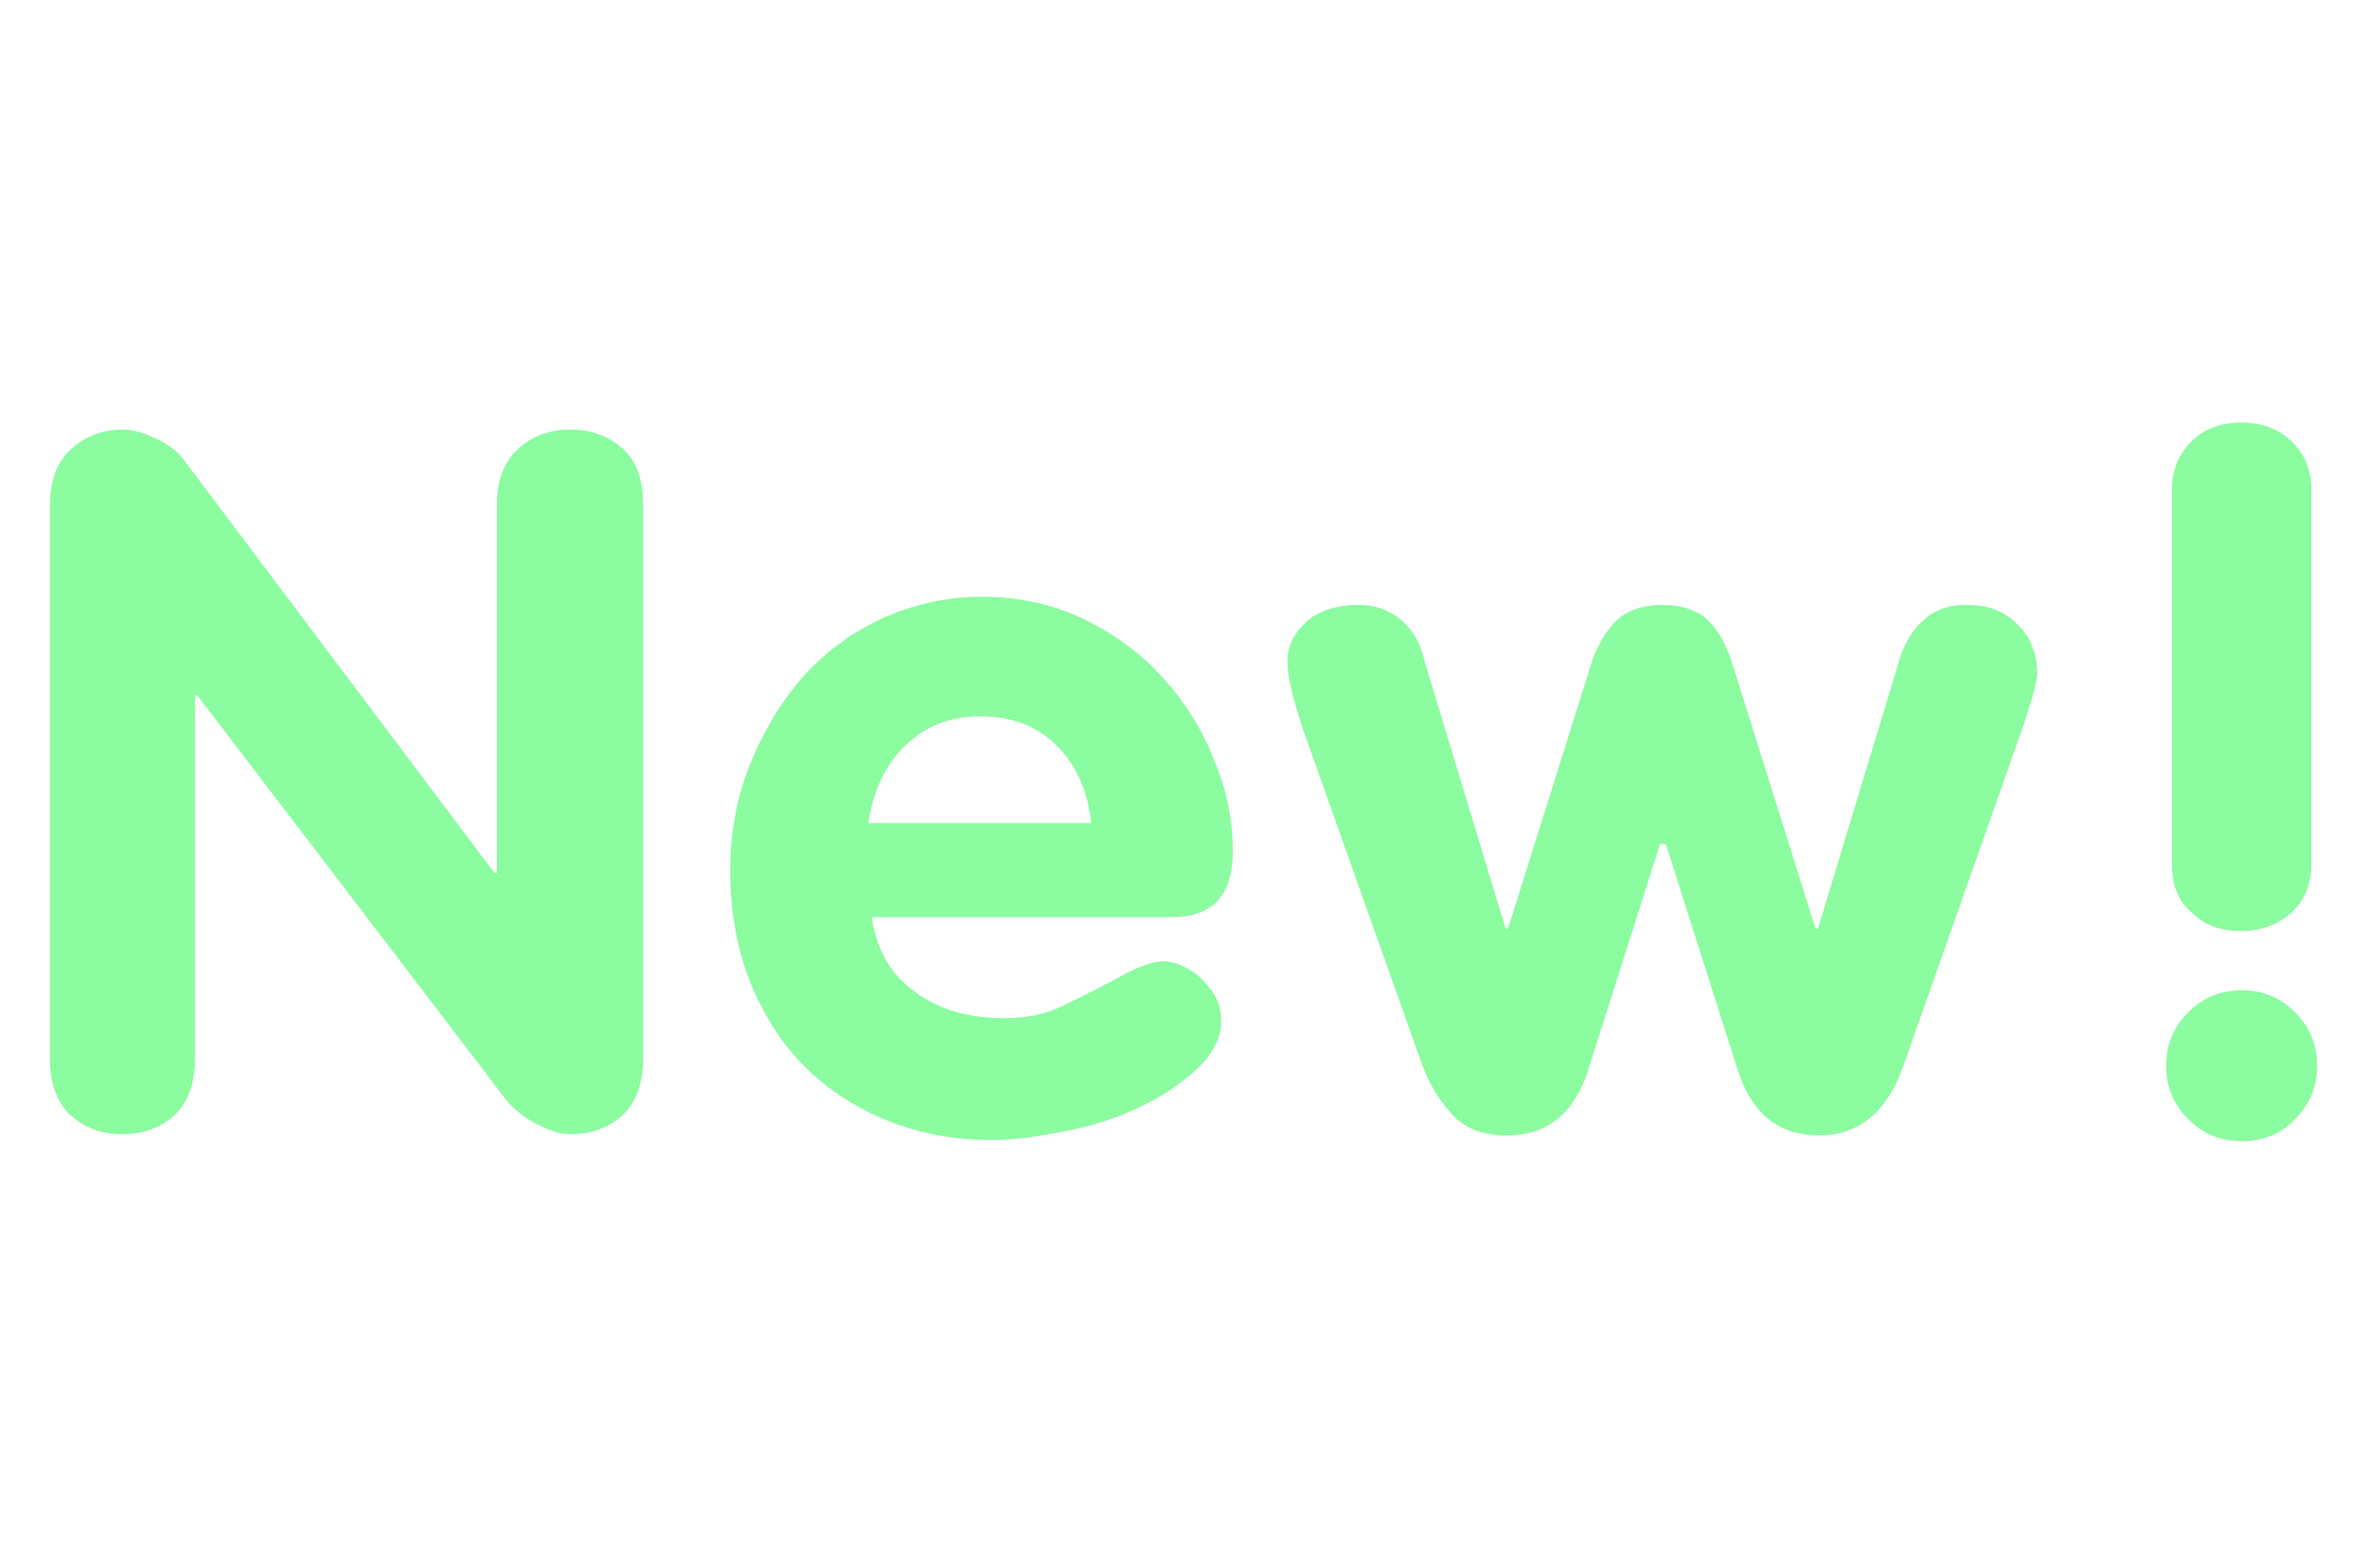 <?xml version="1.0" encoding="utf-8"?>
<!-- Generator: Adobe Illustrator 28.0.0, SVG Export Plug-In . SVG Version: 6.00 Build 0)  -->
<svg version="1.1" id="Ebene_1" xmlns="http://www.w3.org/2000/svg" xmlns:xlink="http://www.w3.org/1999/xlink" x="0px" y="0px"
	 viewBox="0 0 203.9 135.1" style="enable-background:new 0 0 203.9 135.1;" xml:space="preserve">
<style type="text/css">
	.st0{fill:#8BFCA0;}
</style>
<g>
	<path class="st0" d="M4.3,91.3V43.5c0-2.1,0.6-3.7,1.8-4.8S8.8,37,10.6,37c0.9,0,1.8,0.3,2.9,0.8s1.9,1.2,2.4,1.9l26.7,35.5h0.2
		V43.5c0-2.1,0.6-3.7,1.8-4.8s2.7-1.7,4.5-1.7c1.9,0,3.4,0.6,4.6,1.7c1.2,1.1,1.7,2.7,1.7,4.8v47.7c0,2.1-0.6,3.7-1.7,4.8
		c-1.2,1.1-2.7,1.7-4.6,1.7c-0.8,0-1.7-0.3-2.7-0.8c-1.1-0.5-1.9-1.2-2.6-1.9L17,59.9h-0.2v31.3c0,2.1-0.6,3.7-1.7,4.8
		c-1.2,1.1-2.7,1.7-4.6,1.7c-1.8,0-3.3-0.6-4.5-1.7C4.9,94.9,4.3,93.3,4.3,91.3z"/>
	<path class="st0" d="M100.9,79H75.1c0.4,2.9,1.7,5,3.8,6.5c2.1,1.5,4.6,2.2,7.6,2.2c1.8,0,3.4-0.3,4.7-0.9c1.3-0.6,2.9-1.4,4.8-2.4
		c1.9-1.1,3.3-1.6,4.2-1.6c0.8,0,1.6,0.3,2.4,0.8s1.4,1.2,1.9,1.9c0.5,0.8,0.7,1.6,0.7,2.5c0,1.3-0.6,2.5-1.7,3.7
		c-1.2,1.2-2.7,2.3-4.6,3.3s-4.1,1.8-6.5,2.3s-4.7,0.9-6.9,0.9c-4.4,0-8.3-1-11.8-3s-6.2-4.8-8-8.3c-1.9-3.5-2.8-7.5-2.8-12
		c0-3,0.5-5.9,1.6-8.8c1.1-2.8,2.6-5.4,4.5-7.6s4.2-3.9,6.9-5.2c2.7-1.2,5.6-1.9,8.6-1.9c3.1,0,6.1,0.6,8.8,1.9c2.7,1.3,5,3,6.9,5.1
		s3.4,4.5,4.4,7.1c1.1,2.6,1.6,5.2,1.6,7.8C106.2,77.2,104.4,79,100.9,79z M74.8,70.9H94c-0.3-2.8-1.3-5-3-6.7
		c-1.7-1.7-3.9-2.5-6.6-2.5c-2.6,0-4.8,0.9-6.5,2.6C76.2,66,75.2,68.2,74.8,70.9z"/>
	<path class="st0" d="M122.5,91.7l-10.3-29c-0.8-2.5-1.3-4.4-1.3-5.7c0-1.4,0.6-2.5,1.7-3.5c1.1-0.9,2.6-1.4,4.4-1.4
		c1.4,0,2.6,0.4,3.7,1.3c1,0.9,1.7,2,2,3.5l7,23.1h0.2l7.1-22.6c0.5-1.7,1.3-3,2.2-3.9s2.3-1.4,4-1.4s3.1,0.5,4,1.4s1.6,2.2,2.1,3.9
		l7.1,22.6h0.2l7-23.1c0.4-1.4,1.1-2.6,2.1-3.5s2.2-1.3,3.7-1.3c1.1,0,2.2,0.2,3.1,0.7c0.9,0.5,1.6,1.2,2.2,2.1
		c0.5,0.9,0.8,2,0.8,3.1c0,0.6-0.4,2.1-1.2,4.5L164,91.7c-1.4,4.1-3.9,6.1-7.3,6.1c-3.5,0-5.8-1.9-7-5.6l-6.2-19.5H143l-6.2,19.5
		c-1.2,3.7-3.5,5.6-7,5.6c-1.9,0-3.4-0.5-4.5-1.6S123.2,93.6,122.5,91.7z"/>
	<path class="st0" d="M193.1,98.3c-1.8,0-3.3-0.6-4.6-1.9s-1.9-2.8-1.9-4.6c0-1.8,0.6-3.3,1.9-4.6s2.8-1.9,4.6-1.9s3.3,0.6,4.6,1.9
		s1.9,2.8,1.9,4.6c0,1.8-0.6,3.3-1.9,4.6C196.5,97.7,194.9,98.3,193.1,98.3z M187.1,74.6V42.2c0-1.8,0.6-3.1,1.7-4.2
		s2.6-1.6,4.3-1.6s3.1,0.5,4.3,1.6c1.1,1.1,1.7,2.4,1.7,4.1v32.4c0,1.7-0.6,3.1-1.7,4.1c-1.1,1-2.6,1.6-4.3,1.6
		c-1.8,0-3.2-0.5-4.3-1.6C187.7,77.7,187.1,76.3,187.1,74.6z"/>
</g>
</svg>
